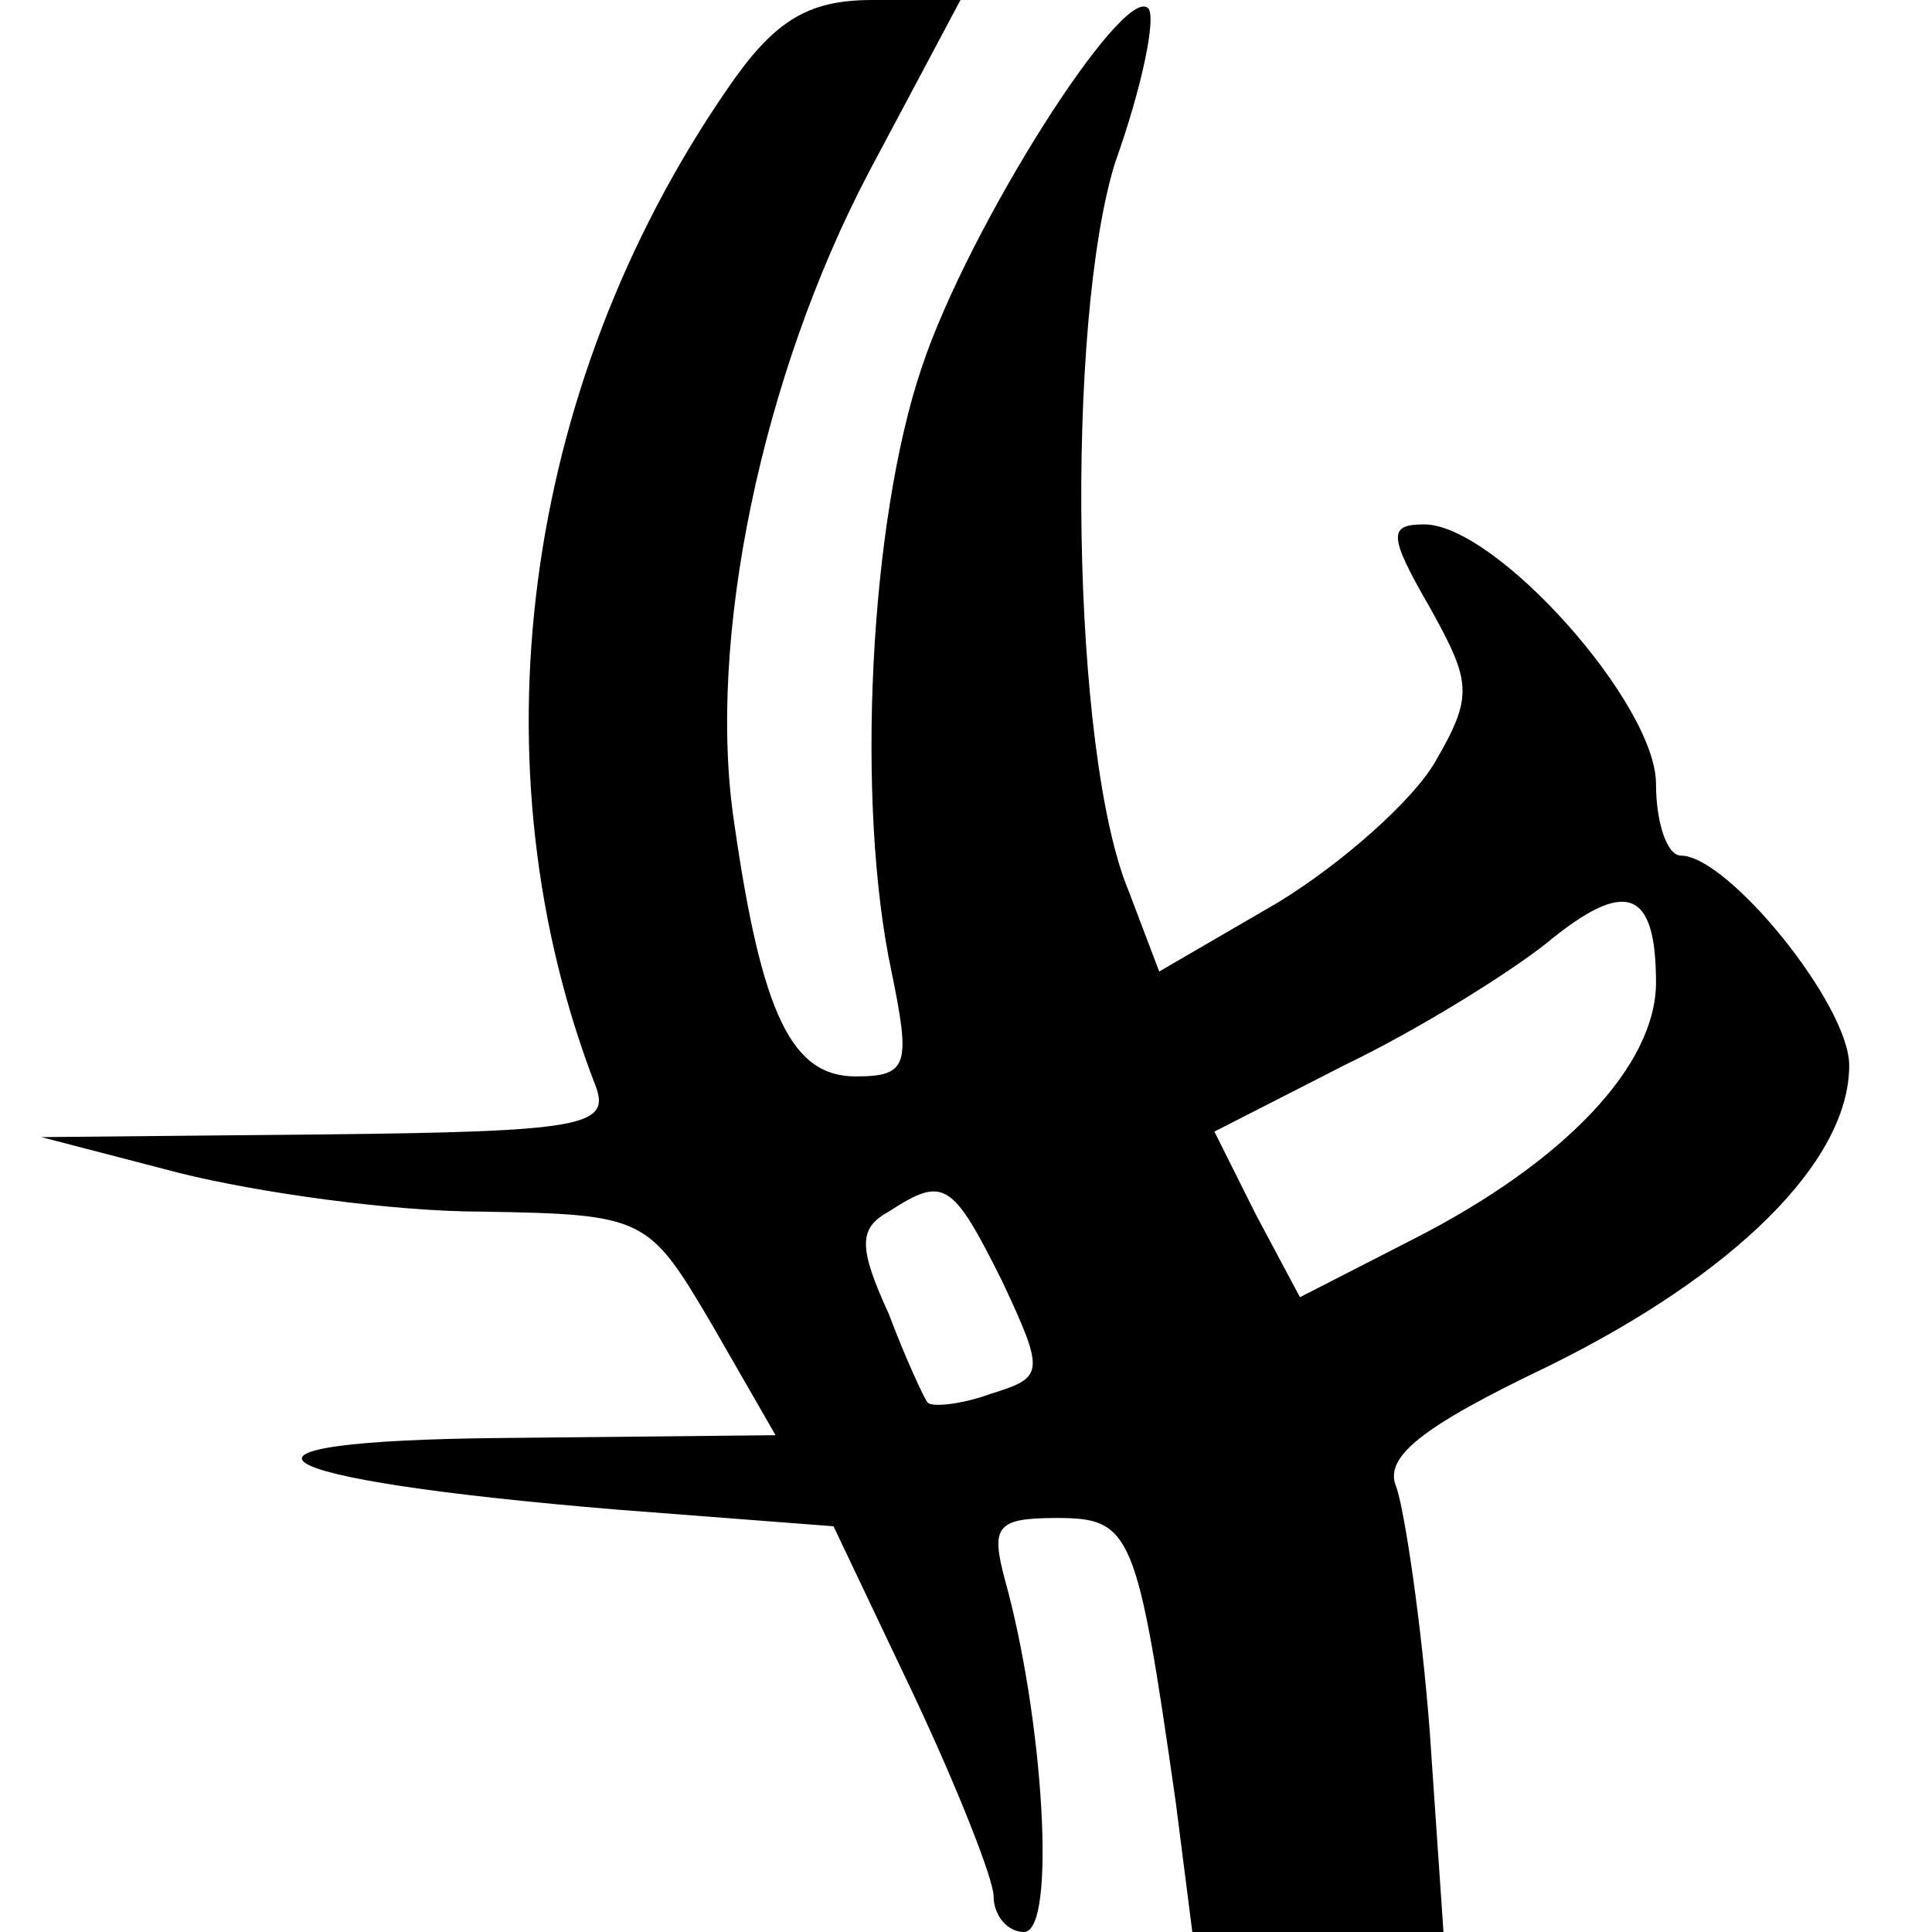 <?xml version="1.0" standalone="no"?>
<!DOCTYPE svg PUBLIC "-//W3C//DTD SVG 20010904//EN"
 "http://www.w3.org/TR/2001/REC-SVG-20010904/DTD/svg10.dtd">
<svg version="1.0" xmlns="http://www.w3.org/2000/svg"
 width="70pt" height="70pt" viewBox="0 0 70 70"
 preserveAspectRatio="xMidYMid meet">
<g transform="translate(0,70) scale(0.1,-0.1)"
fill="#000000" stroke="none">
<path d="M263 667 c-74 -108 -92 -245 -47 -361 5 -14 -6 -16 -97 -17 l-104 -1
50 -13 c28 -7 77 -14 110 -14 59 -1 60 -2 83 -41 l23 -40 -98 -1 c-114 -1 -92
-15 41 -26 l78 -6 29 -61 c16 -34 29 -67 29 -73 0 -7 5 -13 11 -13 12 0 7 78
-7 128 -5 19 -3 22 19 22 27 0 29 -5 43 -103 l6 -47 45 0 46 0 -5 73 c-3 39
-9 79 -12 88 -5 11 9 22 55 44 67 33 109 74 109 109 0 22 -44 76 -61 76 -5 0
-9 12 -9 26 0 29 -58 94 -84 94 -13 0 -13 -4 2 -30 15 -27 16 -32 2 -56 -8
-14 -34 -37 -57 -51 l-43 -25 -11 29 c-21 50 -23 206 -5 264 10 28 15 53 12
56 -9 9 -65 -79 -82 -130 -19 -56 -24 -158 -11 -219 7 -34 6 -38 -13 -38 -23
0 -34 22 -44 92 -10 66 10 162 49 236 l33 62 -32 0 c-24 0 -36 -8 -53 -33z
m337 -323 c0 -30 -33 -65 -88 -93 l-41 -21 -16 30 -15 30 47 24 c27 13 59 33
73 44 29 24 40 20 40 -14z m-237 -108 c16 -34 15 -35 -4 -41 -11 -4 -22 -5
-23 -3 -1 1 -8 16 -14 32 -11 24 -11 31 0 37 20 13 23 11 41 -25z"/>
</g>
</svg>
